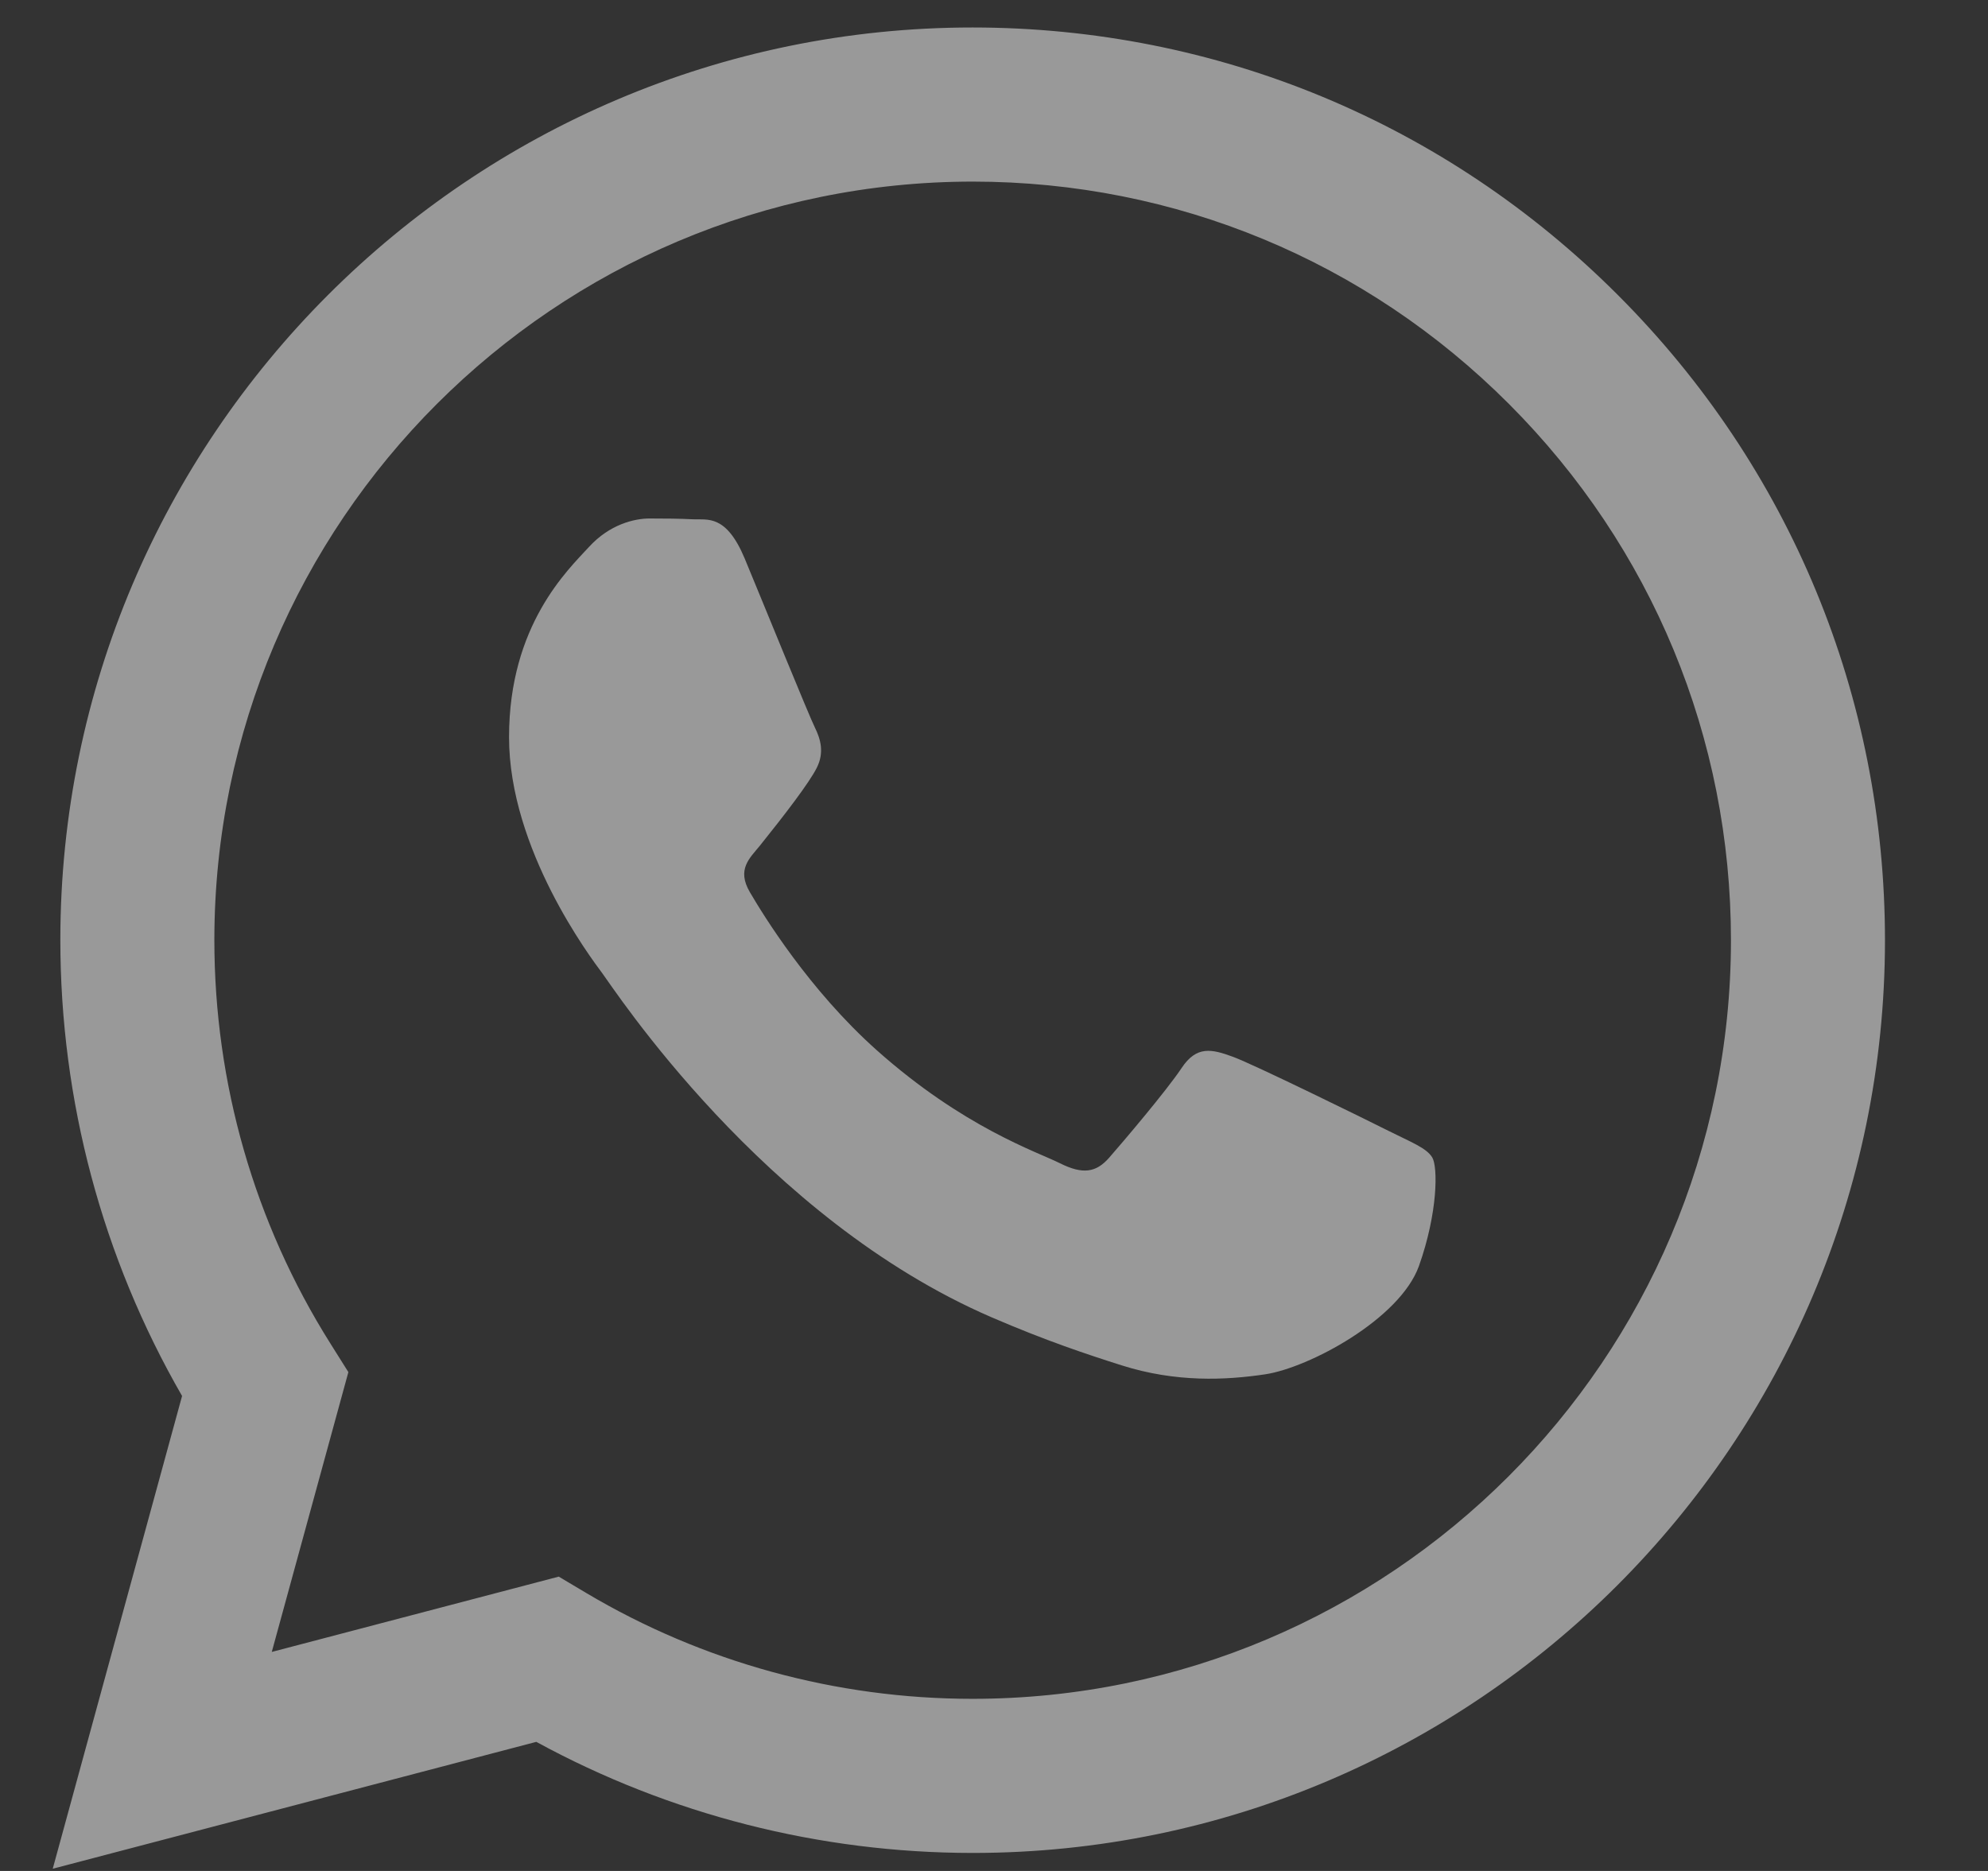 <svg width="17" height="16" viewBox="0 0 17 16" fill="none" xmlns="http://www.w3.org/2000/svg">
<rect x="0" y="0" width="17" height="16" fill="#333333" stroke="none"/>
<path fill-rule="evenodd" clip-rule="evenodd" d="M13.836 2.524C12.363 1.049 10.404 0.236 8.317 0.235C4.017 0.235 0.518 3.735 0.516 8.037C0.516 9.412 0.875 10.755 1.557 11.938L0.451 15.981L4.586 14.896C5.726 15.518 7.009 15.845 8.314 15.846H8.318C12.617 15.846 16.117 12.345 16.119 8.043C16.119 5.959 15.309 3.998 13.836 2.524ZM8.317 14.528H8.315C7.151 14.528 6.01 14.215 5.015 13.624L4.778 13.483L2.324 14.127L2.979 11.734L2.825 11.489C2.175 10.456 1.833 9.263 1.833 8.038C1.835 4.462 4.743 1.553 8.32 1.553C10.052 1.554 11.68 2.229 12.904 3.455C14.128 4.681 14.802 6.31 14.802 8.043C14.8 11.619 11.891 14.528 8.317 14.528ZM11.874 9.671C11.679 9.573 10.721 9.102 10.542 9.037C10.364 8.972 10.233 8.939 10.104 9.134C9.974 9.329 9.6 9.769 9.486 9.899C9.373 10.029 9.259 10.045 9.064 9.948C8.869 9.85 8.241 9.644 7.496 8.98C6.917 8.463 6.526 7.824 6.412 7.629C6.298 7.434 6.411 7.339 6.498 7.232C6.709 6.969 6.92 6.695 6.985 6.565C7.05 6.435 7.017 6.321 6.969 6.223C6.92 6.126 6.53 5.166 6.368 4.776C6.209 4.396 6.049 4.447 5.929 4.441C5.815 4.435 5.685 4.434 5.555 4.434C5.426 4.434 5.214 4.483 5.036 4.678C4.857 4.873 4.353 5.345 4.353 6.304C4.353 7.264 5.052 8.191 5.149 8.321C5.247 8.451 6.524 10.421 8.479 11.265C8.944 11.466 9.307 11.586 9.591 11.676C10.057 11.824 10.482 11.803 10.818 11.753C11.193 11.697 11.971 11.281 12.134 10.826C12.296 10.37 12.296 9.98 12.248 9.899C12.199 9.817 12.069 9.769 11.874 9.671Z" fill="white" fill-opacity="0.5"/>
</svg>
